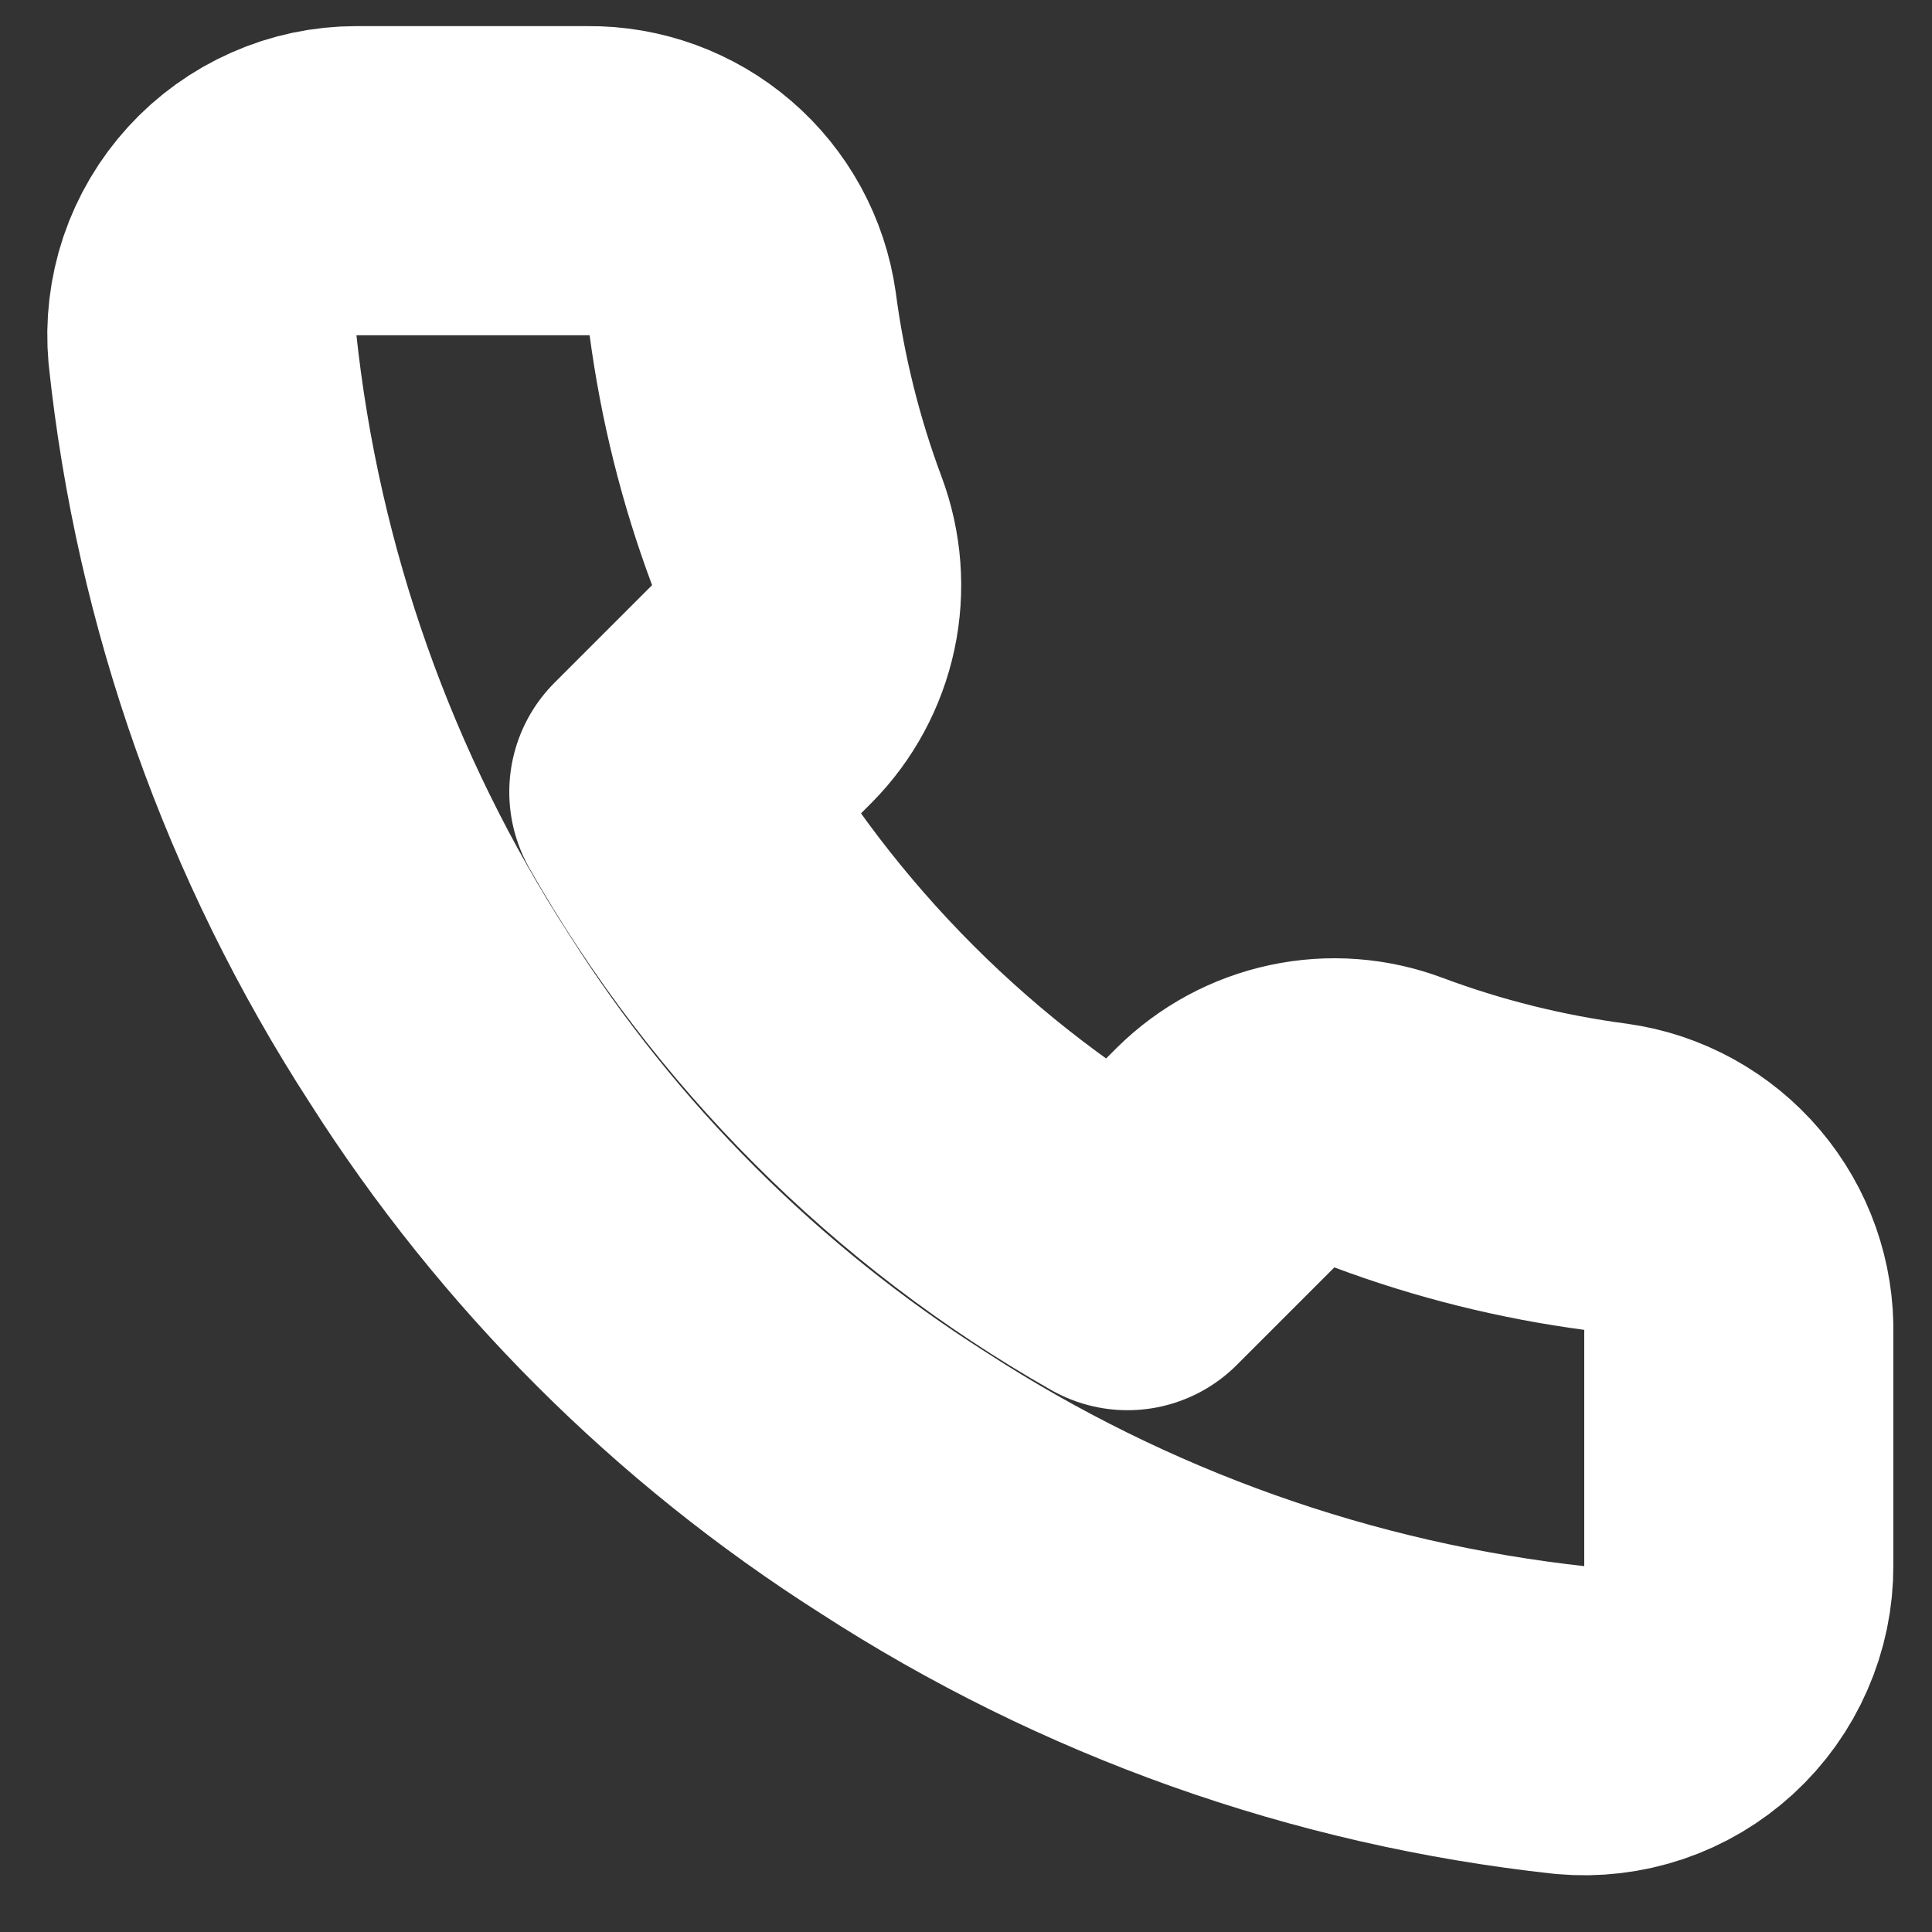 <svg width="25" height="25" viewBox="0 0 25 25" fill="none" xmlns="http://www.w3.org/2000/svg">
<rect x="0" y="0" width="25" height="25" fill="#333333" stroke="none"/>
<path d="M22.5 17.258V20.258C22.501 20.537 22.444 20.812 22.332 21.067C22.221 21.323 22.057 21.552 21.852 21.74C21.647 21.928 21.405 22.072 21.141 22.161C20.877 22.25 20.597 22.283 20.32 22.258C17.243 21.924 14.287 20.872 11.69 19.188C9.274 17.653 7.225 15.604 5.69 13.188C4 10.579 2.948 7.609 2.62 4.518C2.595 4.241 2.628 3.963 2.716 3.7C2.805 3.436 2.948 3.195 3.135 2.99C3.322 2.785 3.55 2.621 3.804 2.509C4.058 2.396 4.332 2.338 4.61 2.338H7.61C8.095 2.333 8.566 2.505 8.934 2.822C9.302 3.138 9.542 3.577 9.61 4.058C9.737 5.018 9.971 5.961 10.31 6.868C10.444 7.226 10.474 7.615 10.394 7.989C10.314 8.363 10.129 8.706 9.86 8.978L8.59 10.248C10.014 12.752 12.086 14.824 14.59 16.248L15.86 14.978C16.132 14.709 16.475 14.524 16.849 14.444C17.223 14.364 17.612 14.393 17.97 14.528C18.877 14.867 19.82 15.101 20.78 15.228C21.266 15.296 21.709 15.541 22.026 15.915C22.344 16.29 22.512 16.768 22.5 17.258Z" stroke="white" stroke-width="4" stroke-linecap="round" stroke-linejoin="round"/>
</svg>
